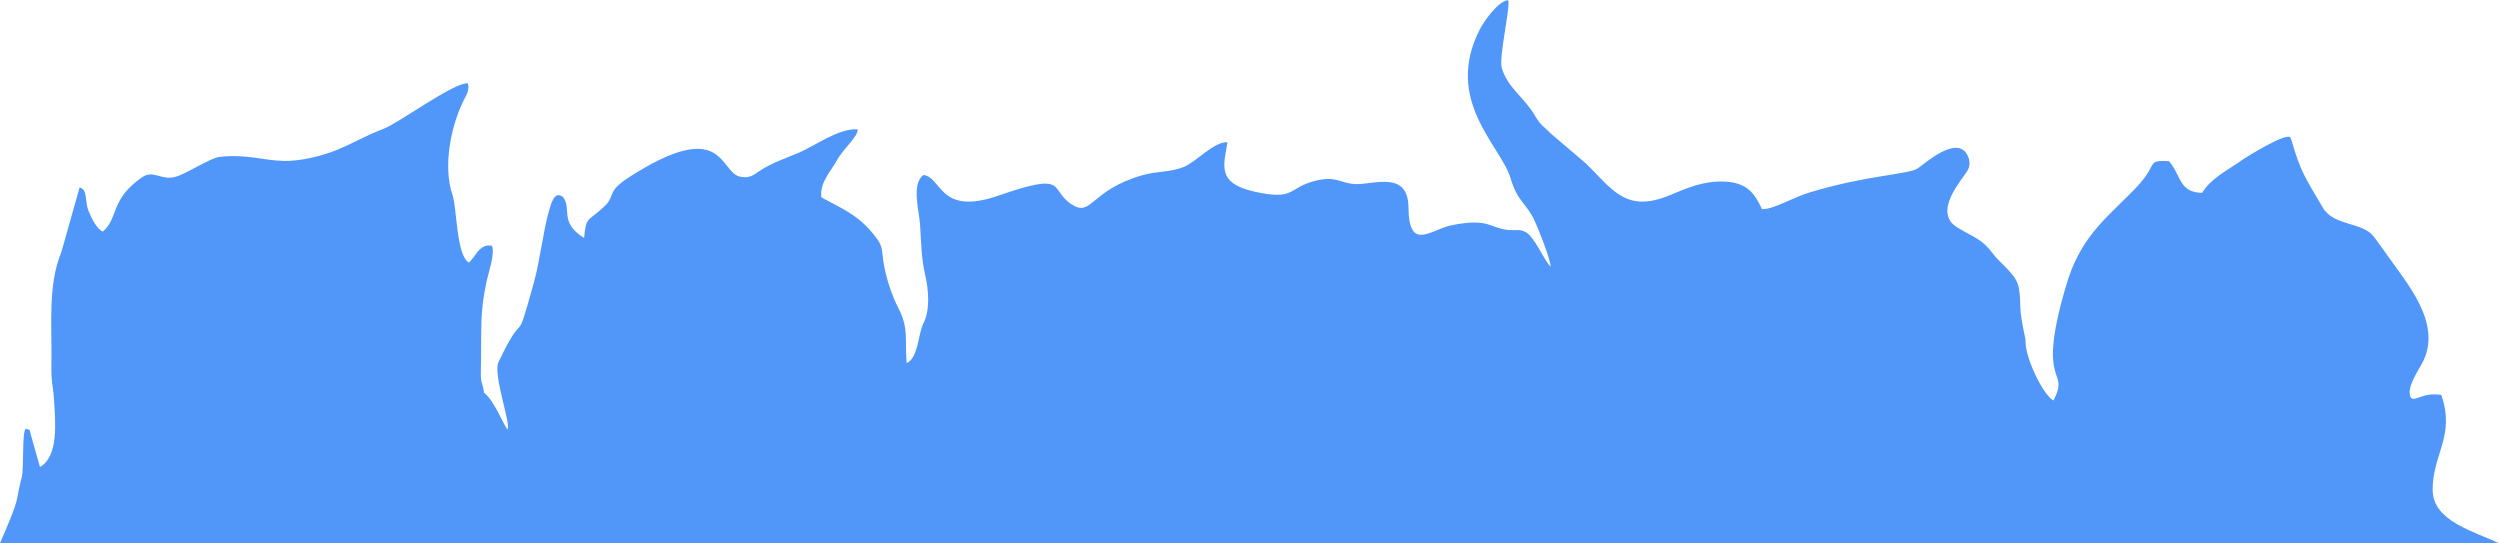 <?xml version="1.0" encoding="UTF-8"?> <svg xmlns="http://www.w3.org/2000/svg" xmlns:xlink="http://www.w3.org/1999/xlink" xmlns:xodm="http://www.corel.com/coreldraw/odm/2003" xml:space="preserve" width="460mm" height="100mm" version="1.1" style="shape-rendering:geometricPrecision; text-rendering:geometricPrecision; image-rendering:optimizeQuality; fill-rule:evenodd; clip-rule:evenodd" viewBox="0 0 46000 10000"> <defs> <style type="text/css"> .fil0 {fill:#5197F9} </style> </defs> <g id="Слой_x0020_1">  <path class="fil0" d="M45996.07 10003.8c-454.3,-224.18 -1230.92,-406 -1235.19,-986.12 -4.86,-658.14 422.96,-998.97 158.35,-1751.3 -353.38,-53.2 -468.24,130.67 -557.33,52.7 -106.2,-178.15 160.29,-532.53 230.25,-683.51 331.96,-716.35 -307.72,-1422.16 -700.42,-1986.93 -59.33,-85.32 -117.91,-164 -206.71,-285.8 -212.35,-291.24 -737.98,-188.34 -947.87,-547.34 -331.43,-566.92 -399.81,-642.77 -569.68,-1221.06 -2.65,-9.03 -16.84,-34.75 -18.61,-50.47 -17.31,-153.67 -832.47,355.42 -895.1,400.63 -268.29,193.71 -559.79,322.34 -735.89,604.09 -429.11,-8.29 -383.27,-326.83 -608.39,-583.04 -318.39,-16.39 -271.42,17.83 -382.53,205.51 -231.21,390.57 -885.54,814.31 -1232.73,1424.92 -151.31,266.16 -218.18,451.92 -301.48,740.72 -527.96,1830.38 107.17,1422.42 -208.97,2032.72 -185.17,-91.48 -538.21,-811.05 -513.55,-1119.93 -149.24,-681.09 -65.79,-563.39 -121.59,-942.84 -37.83,-257.22 -333.85,-443.37 -477.36,-637.59 -207.57,-280.89 -350.72,-296.38 -659.28,-485.52 -455,-278.93 81.44,-865.63 186.36,-1037.67 54.2,-88.87 53.77,-192.54 1.01,-294.37 -194.17,-374.67 -789.13,163.12 -908.86,244.3 -170.75,115.77 -935.23,125.15 -1980.79,441.57 -284.08,78.89 -695.35,326.4 -889.08,310.67 -128.73,-274.27 -261.89,-495.89 -711.08,-507.76 -359.88,-9.51 -657.78,112.52 -971.17,245.62 -828.85,352 -1076.87,-114.99 -1557.26,-578.23l-651.46 -554.76c-121.83,-130.17 -171.59,-129.39 -281.47,-317.69 -205.75,-352.53 -502.86,-509.73 -615.79,-884.86 -57.5,-191.07 166.9,-1152.43 117.74,-1246.66 -182.34,11.61 -447.05,392.59 -518.13,530.47 -678.55,1316.49 389.24,2149.44 565.64,2753.37 123.95,424.4 293.4,455 440.77,776.82 70.1,153.1 281.99,676.01 293.77,844.03 -125.68,-123.57 -292.46,-543.23 -454.79,-635.52 -114.31,-64.98 -195.62,-27.87 -338.28,-42.74 -325.76,-33.93 -337.76,-222.98 -1028.45,-86.1 -377.05,74.73 -787.88,502.03 -794.48,-327.67 -5.5,-689.88 -654.11,-413.01 -981.56,-429.24 -261.48,-12.96 -343.17,-149.62 -698.65,-68.42 -557.89,127.44 -378.39,382.32 -1163.81,205.11 -687.21,-155.07 -554.86,-484.03 -486.21,-906.62 -247.02,-16.01 -584.28,369.1 -805.78,455.89 -263.24,103.16 -484.89,69.83 -772.41,154.29 -959.88,281.92 -914.67,774.31 -1288.97,532.95 -422.81,-272.64 -45.51,-613.25 -1344.27,-162.18 -1097.74,381.27 -1035.85,-332.44 -1380.23,-378.19 -229.57,154.91 -81.83,657.07 -64.75,912.99 23.29,348.95 19.22,596.12 92.86,918.35 63.95,279.78 97.21,653.76 -33.75,903.8 -91.16,174.08 -93.1,644.79 -307.14,724.35 -31.18,-430.76 39.53,-642.96 -147.84,-1003.42 -126.37,-243.1 -234.43,-577.07 -278.3,-856.53 -33.75,-214.92 -6.11,-279.22 -133.44,-446.7 -301.59,-396.67 -553.93,-498.1 -1007.5,-740.81 -39.69,-269.18 179.16,-486.81 290.01,-689.85 115.19,-210.99 391.43,-432.83 376.08,-563.86 -358.46,-17.27 -765.87,297.59 -1087.7,434.26 -238.81,101.41 -489.58,182.91 -700.49,322.88 -118.31,78.52 -202.13,159.57 -389.61,111.23 -360.06,-92.83 -289.1,-1102.84 -2024.7,12.4 -433.13,278.32 -240.24,333.35 -457.9,539.33 -308.64,292.08 -333.1,168.69 -372.6,580.4 -459.55,-289.47 -224.47,-522.16 -382.12,-747.56 -160.84,-143.22 -227.97,125.87 -260.11,236.2 -113.4,389.32 -162.23,903.45 -287.32,1352.37 -363.52,1304.59 -120.13,340.58 -646.52,1445.07 -105.88,220.95 248.09,1187.52 162.54,1234.91 -93.19,-134.43 -237.71,-522.48 -430.59,-678.74 -8.9,-148.71 -59.13,-153.49 -55.62,-344.94 16.82,-921.1 -21.09,-1095.68 105.94,-1698.83 33.65,-159.8 158.11,-510.94 98.76,-656.15 -233.19,-42.66 -293.99,196.7 -425.46,311.09 -233.58,-143.08 -216.4,-998.32 -301.97,-1249.18 -171.53,-502.97 -38.24,-1221.13 187.42,-1696.05 58.37,-122.86 133.35,-218.97 97.55,-353.52 -243.23,-28.81 -1281.45,734.77 -1544.87,833.84 -316.56,119.05 -552.73,260.35 -846.09,383.53 -276.05,115.89 -698.66,218.71 -997.59,210.36 -396.26,-11.06 -656.88,-124.29 -1166.39,-76.89 -192.74,17.93 -634.56,326.24 -847.97,375.05 -247.51,56.62 -387.03,-139.17 -594.7,4.23 -590.9,408.01 -425.94,747.46 -721.74,999.05 -118.57,-63.12 -196.86,-230.33 -257.39,-372.53 -78.96,-185.49 -12.92,-403.75 -168.06,-441.17l-332.44 1177.49c-260.78,637.25 -172.2,1357.16 -186.28,2058.88 -7.41,368.95 29.69,389.99 46.96,662.54 26.77,422.66 89.29,1047.07 -257.77,1244.82l-162.59 -574.35c-42.02,-138.28 0.6,-94.34 -100.61,-130.4 -72.91,90.8 -25.15,716.5 -74.14,902.15 -104.67,396.69 -37.14,337.23 -218.34,780.47 -28.86,70.61 -97.97,238.15 -183.95,433.19l46000 0z"></path> </g> </svg> 
